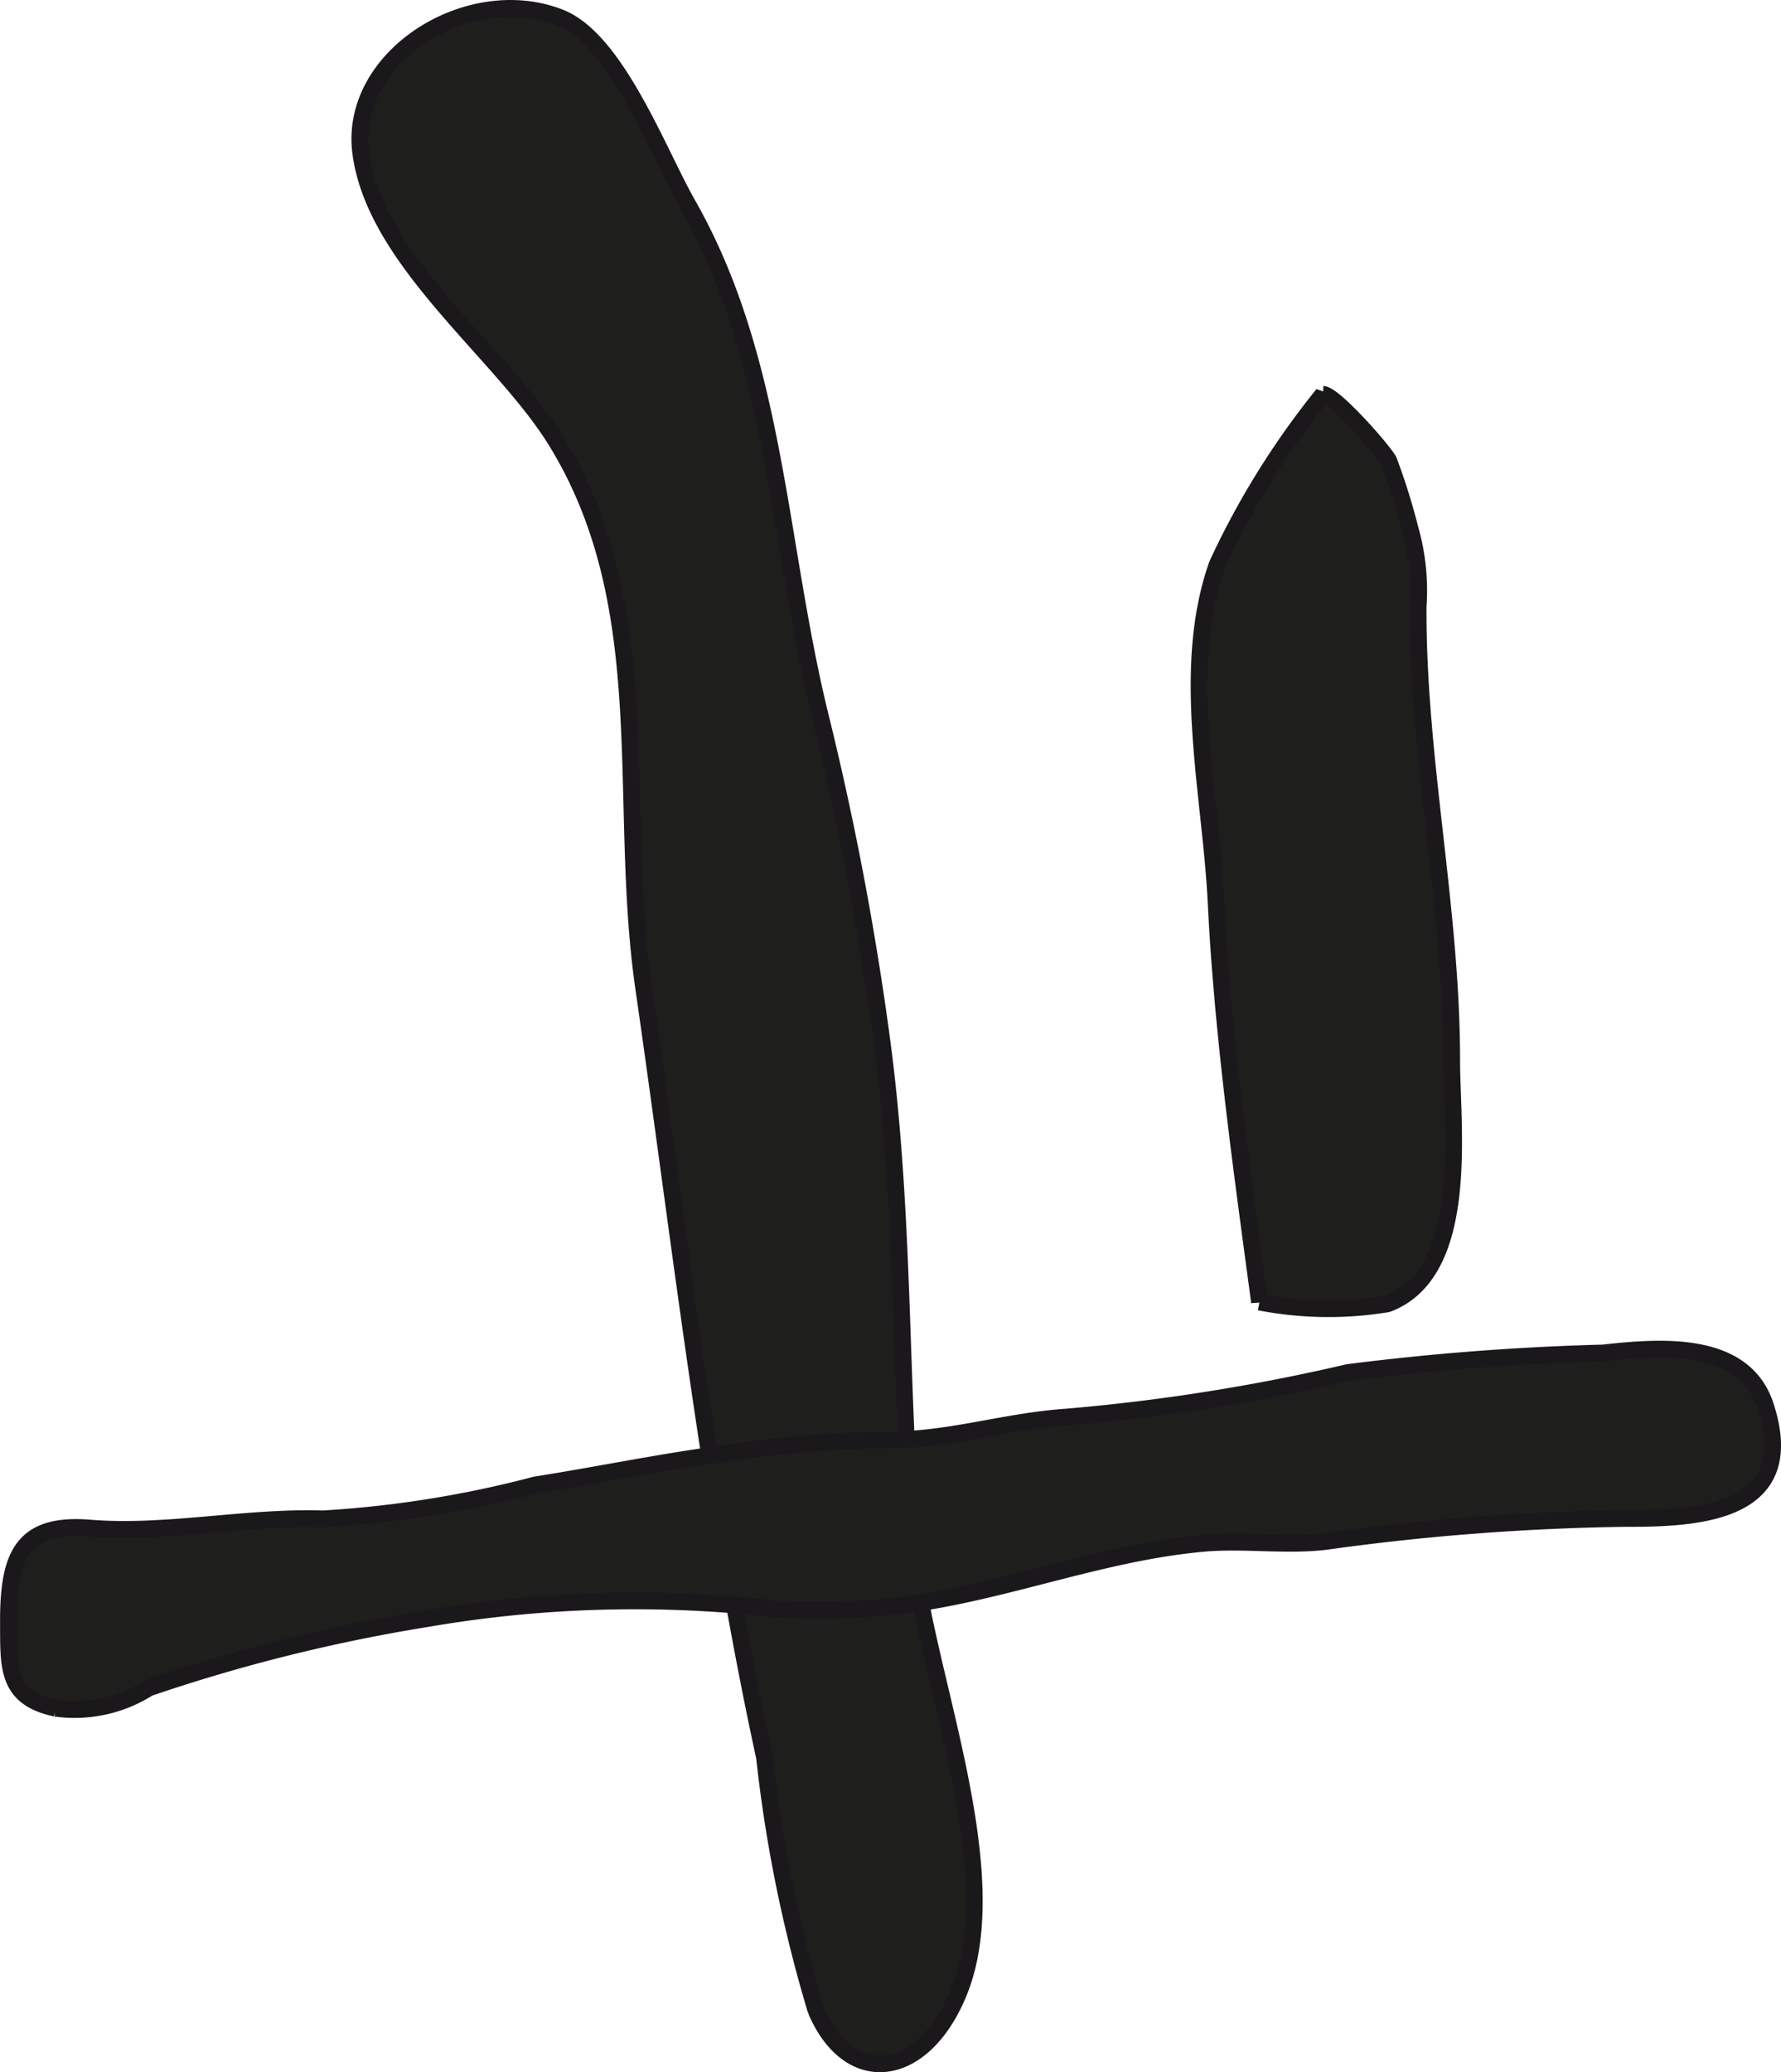 <?xml version="1.0" encoding="UTF-8"?>
<svg xmlns="http://www.w3.org/2000/svg"
     version="1.1"
     width="9.36mm"
     height="10.885mm"
     viewBox="0 0 26.532 30.855">
   <defs>
      <style type="text/css">
      .a {
        fill: #1e1e1c;
        stroke: #1b181c;
        stroke-miterlimit: 1;
        stroke-width: 0.25px;
      }
    </style>
   </defs>
   <path class="a"
         d="M8.279,6.557c-.811-1.31-2.688-2.668-2.904-4.276C5.182.85,6.981-.276,8.343.262c.84.331,1.469,2.022,1.9,2.777,1.317,2.309,1.335,4.976,1.964,7.572a45.227,45.227,0,0,1,.949,5.028c.315,2.486.248,4.85.433,7.333.138,1.859,1.452,4.872.687,6.712-.532,1.279-1.624,1.411-2.12.249a21.012,21.012,0,0,1-.767-3.768c-.814-3.743-1.247-7.636-1.799-11.449C9.185,11.906,9.814,9.04,8.279,6.557Z"/>
   <path class="a"
         d="M11.565,23.959c.463.015.92.018,1.366-.009,1.716-.102,3.306-.821,5.006-.971.594-.052,1.224.044,1.815-.028a35.686,35.686,0,0,1,4.476-.342c1.166.006,2.581-.113,2.073-1.675-.324-.998-1.602-.876-2.425-.788a37.853,37.853,0,0,0-3.795.291,29.346,29.346,0,0,1-4.191.663c-.947.065-1.739.349-2.72.342a17.087,17.087,0,0,0-2.431.209c-.923.123-1.845.315-2.762.459a16.09,16.09,0,0,1-3.167.506c-1.149-.037-2.339.229-3.472.137-1.002-.082-1.217.399-1.212,1.408.003.65-.036,1.118.704,1.274a2.054,2.054,0,0,0,1.385-.302,25.327,25.327,0,0,1,4.15-1.033A18.281,18.281,0,0,1,11.565,23.959Z"/>
   <path class="a"
         d="M18.704,18.945q.03.221.059.442a5.398,5.398,0,0,0,1.906.027c1.246-.467.957-2.633.957-3.627,0-2.264-.511-4.489-.5-6.757a3.346,3.346,0,0,0-.119-1.152,9.583,9.583,0,0,0-.318-1.016c-.071-.143-.808-.982-.98-.99a12.115,12.115,0,0,0-1.576,2.534c-.554,1.567-.096,3.41-.016,5.031C18.206,15.258,18.461,17.145,18.704,18.945Z"/>
</svg>
